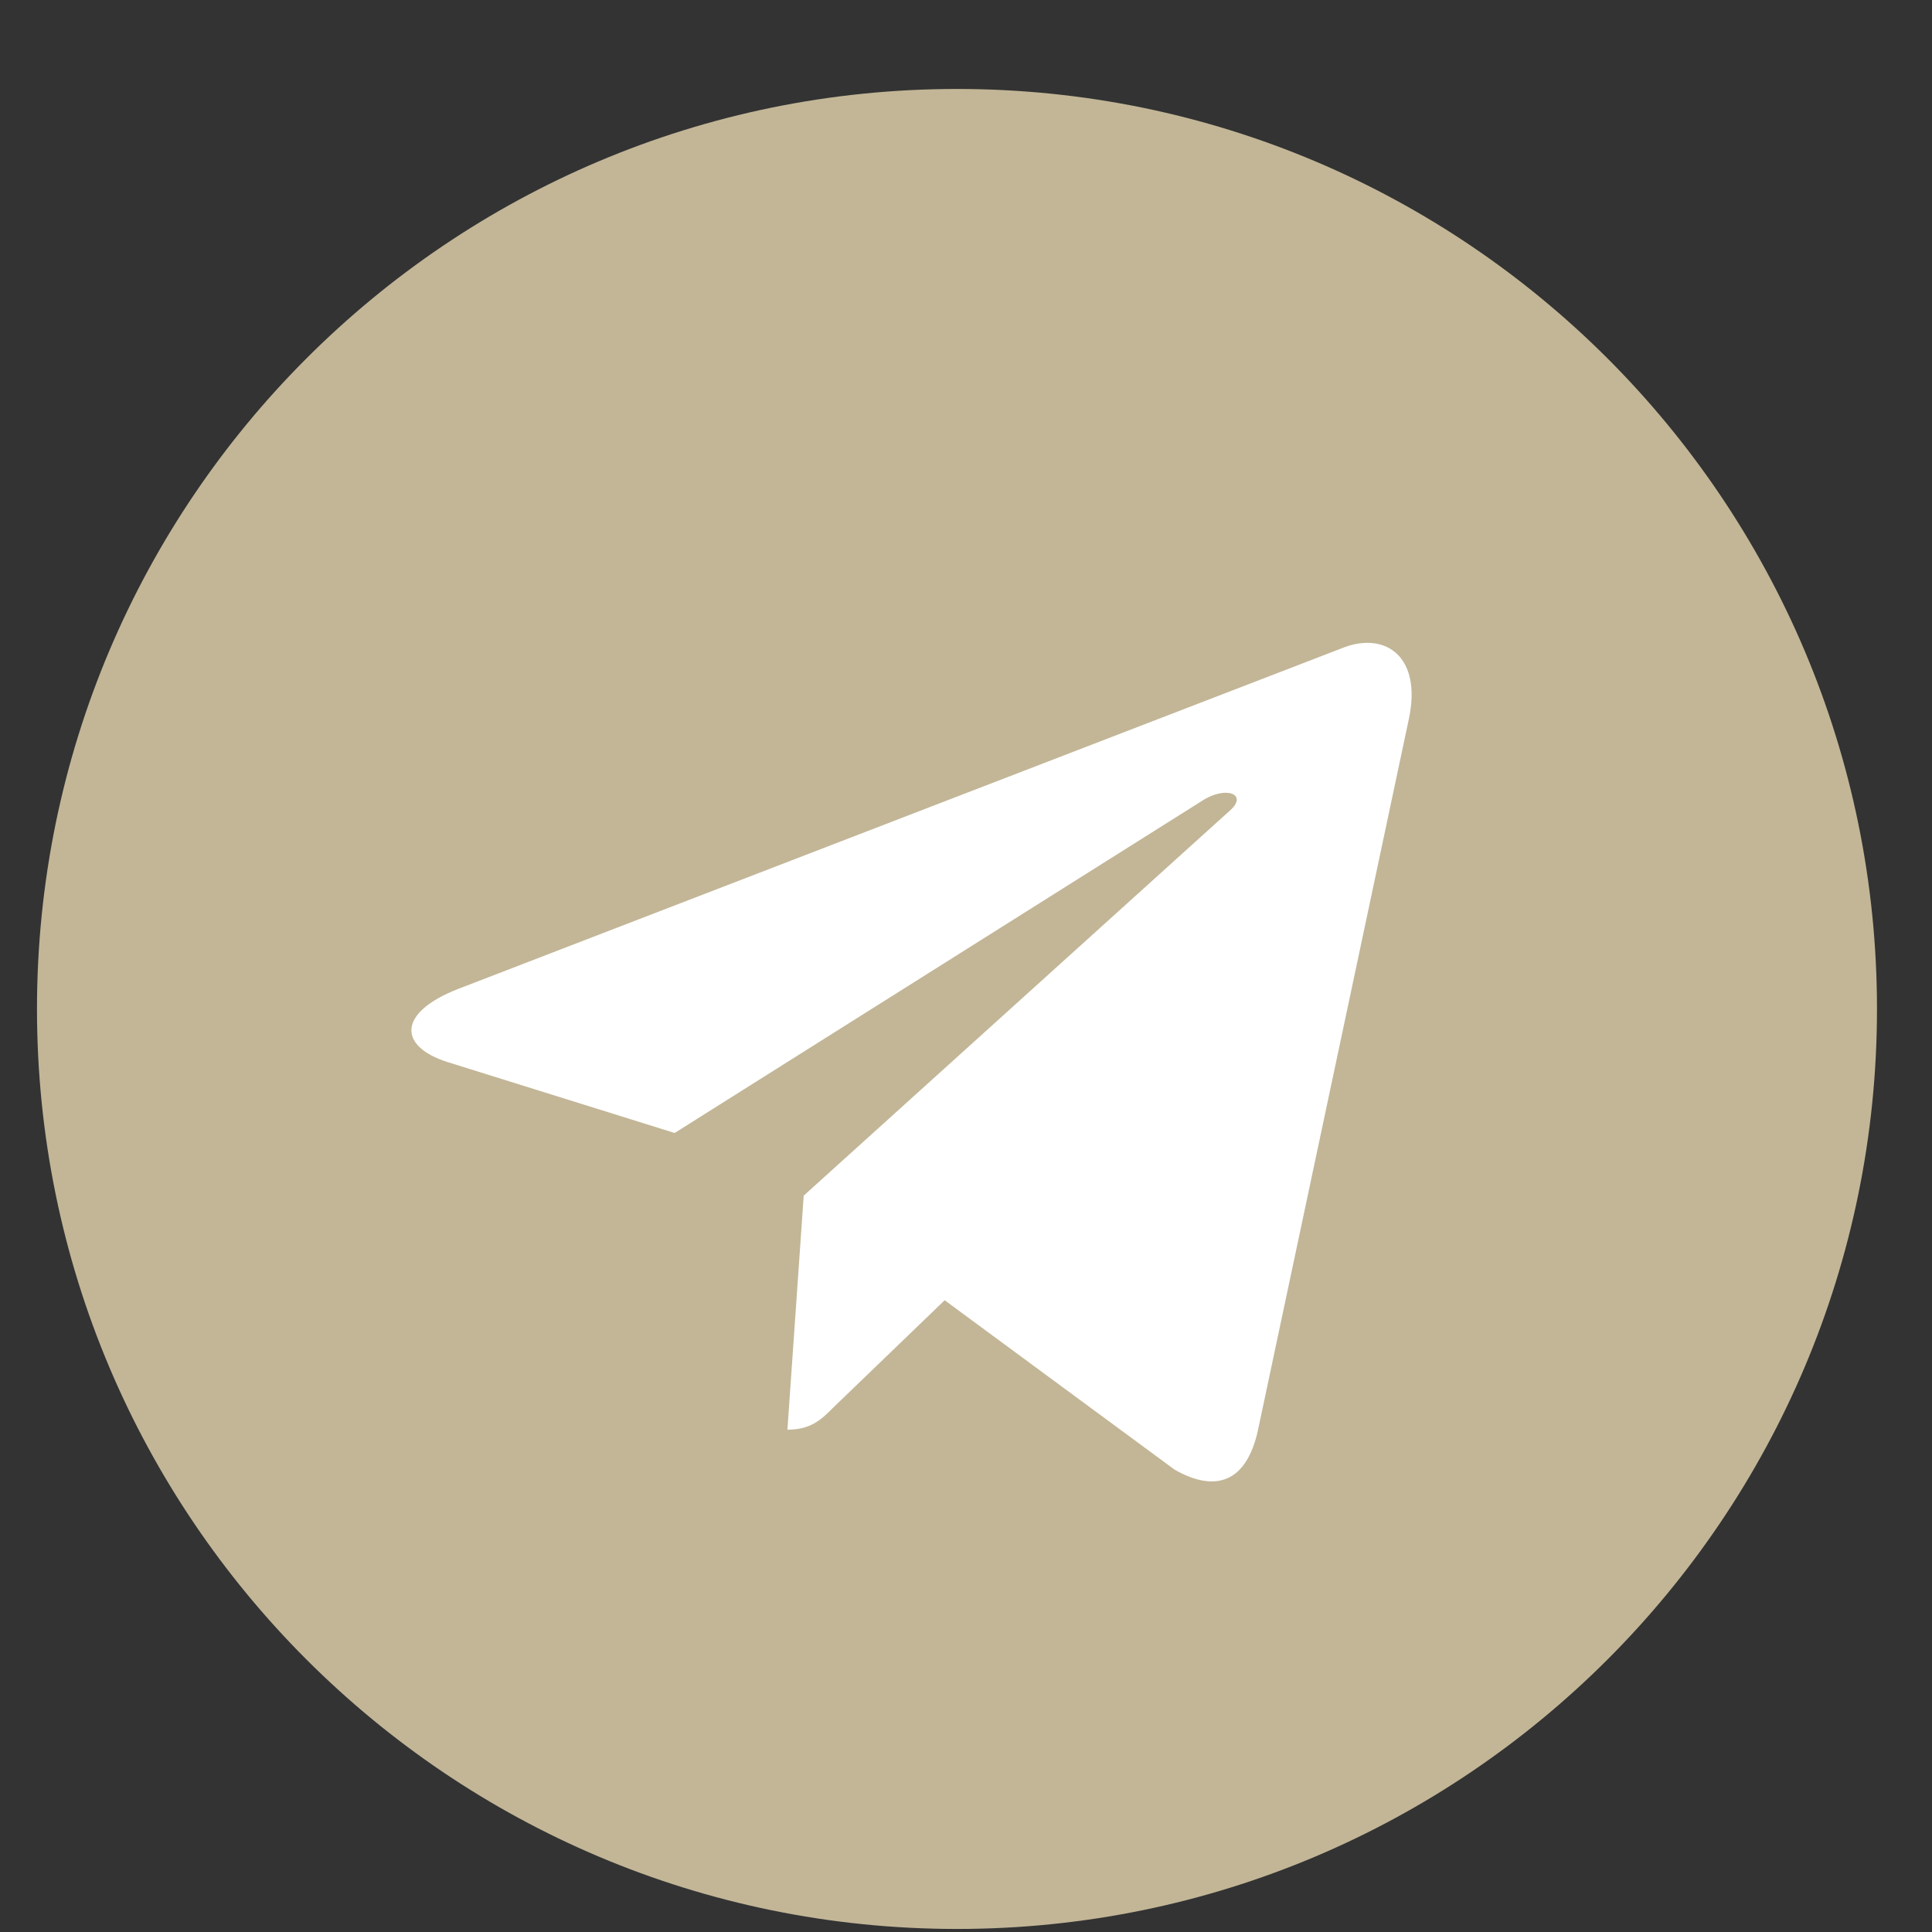 <?xml version="1.0" encoding="UTF-8"?> <svg xmlns="http://www.w3.org/2000/svg" width="21" height="21" viewBox="0 0 21 21" fill="none"><rect x="0" y="0" width="21" height="21" fill="#333333" stroke="none"/> <g clip-path="url(#clip0_240_1283)"> <path d="M10.402 20.967C15.925 20.967 20.402 16.49 20.402 10.967C20.402 5.444 15.925 0.967 10.402 0.967C4.879 0.967 0.402 5.444 0.402 10.967C0.402 16.49 4.879 20.967 10.402 20.967Z" fill="#C2B697"></path> <path d="M4.978 10.75L14.619 7.033C15.067 6.871 15.458 7.142 15.313 7.819L15.313 7.818L13.672 15.552C13.55 16.1 13.224 16.234 12.768 15.975L10.268 14.133L9.063 15.294C8.929 15.428 8.817 15.54 8.559 15.54L8.736 12.996L13.369 8.81C13.571 8.633 13.324 8.533 13.059 8.709L7.333 12.315L4.864 11.544C4.329 11.374 4.317 11.009 4.978 10.75V10.75Z" fill="white"></path> </g> <defs> <clipPath id="clip0_240_1283"> <rect width="20" height="20" fill="white" transform="translate(0.402 0.967)"></rect> </clipPath> </defs> </svg> 